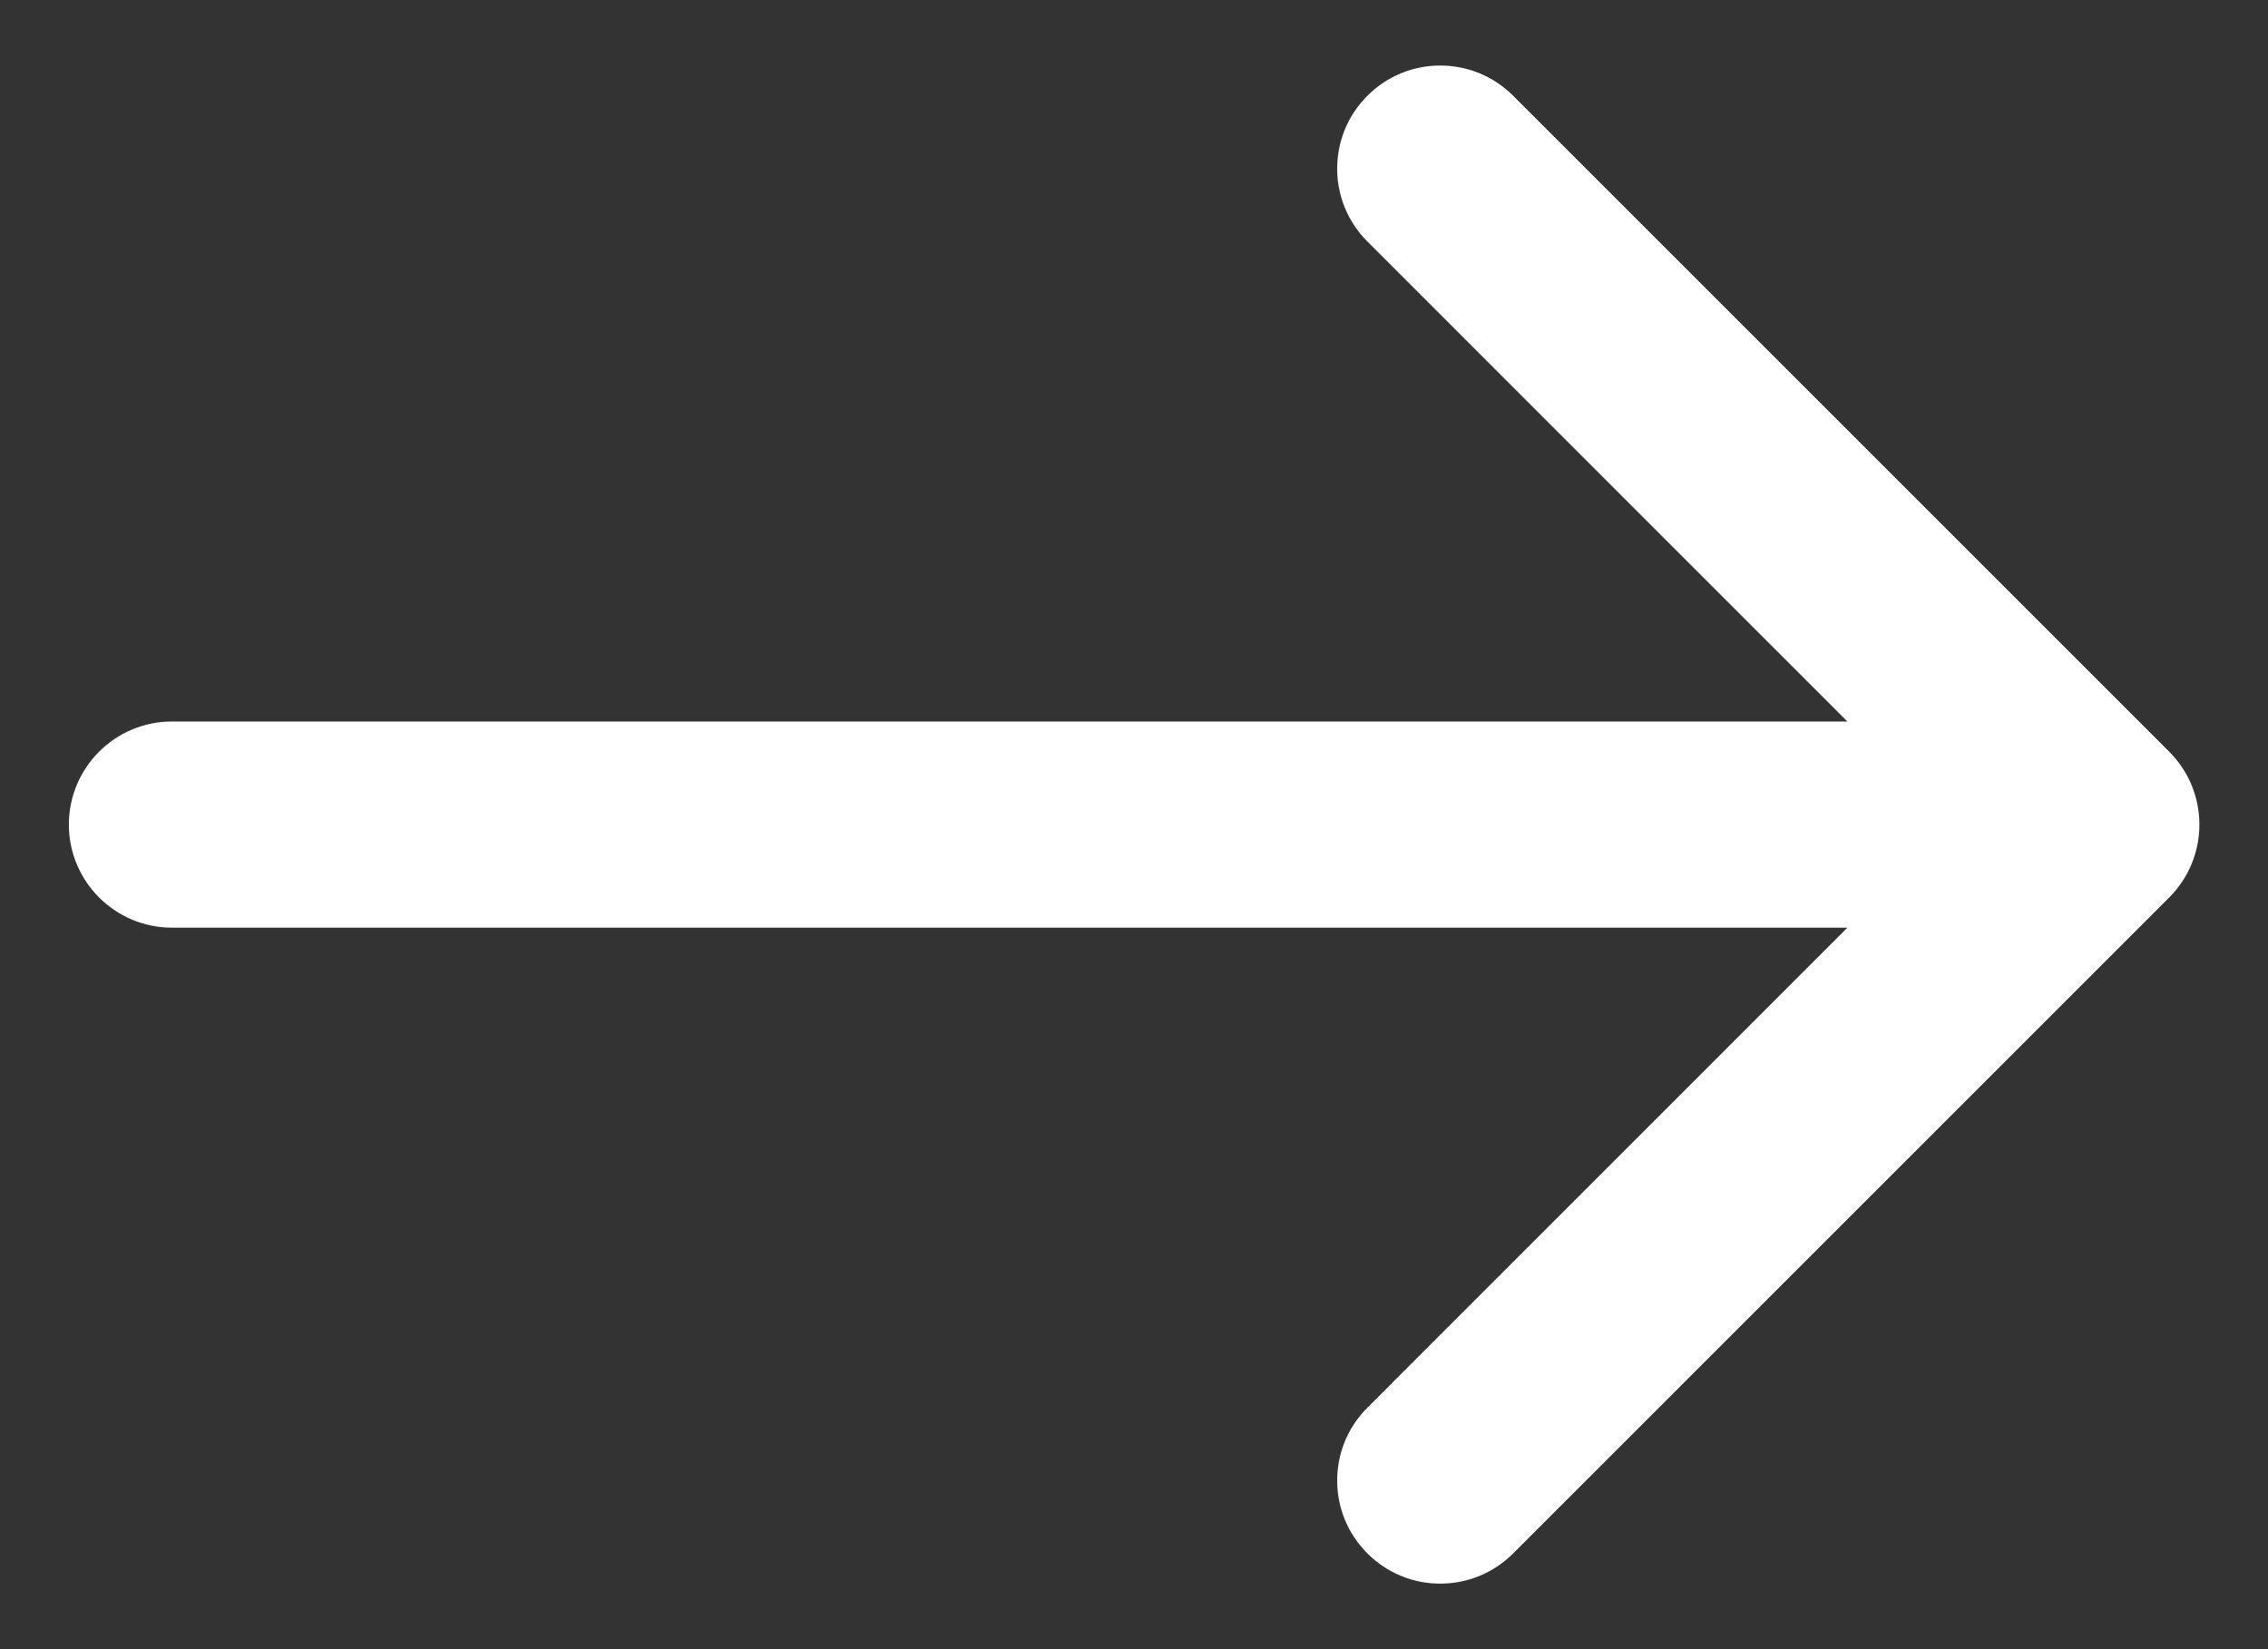 <svg width="22" height="16" viewBox="0 0 22 16" fill="none" xmlns="http://www.w3.org/2000/svg">
<rect x="0" y="0" width="22" height="16" fill="#333333" stroke="none"/>
<path d="M1.668 7C1.116 7 0.668 7.448 0.668 8C0.668 8.552 1.116 9 1.668 9L1.668 7ZM21.042 8.707C21.432 8.317 21.432 7.683 21.042 7.293L14.678 0.929C14.287 0.538 13.654 0.538 13.264 0.929C12.873 1.319 12.873 1.953 13.264 2.343L18.92 8L13.264 13.657C12.873 14.047 12.873 14.681 13.264 15.071C13.654 15.462 14.287 15.462 14.678 15.071L21.042 8.707ZM1.668 9L20.335 9L20.335 7L1.668 7L1.668 9Z" fill="white"/>
</svg>
